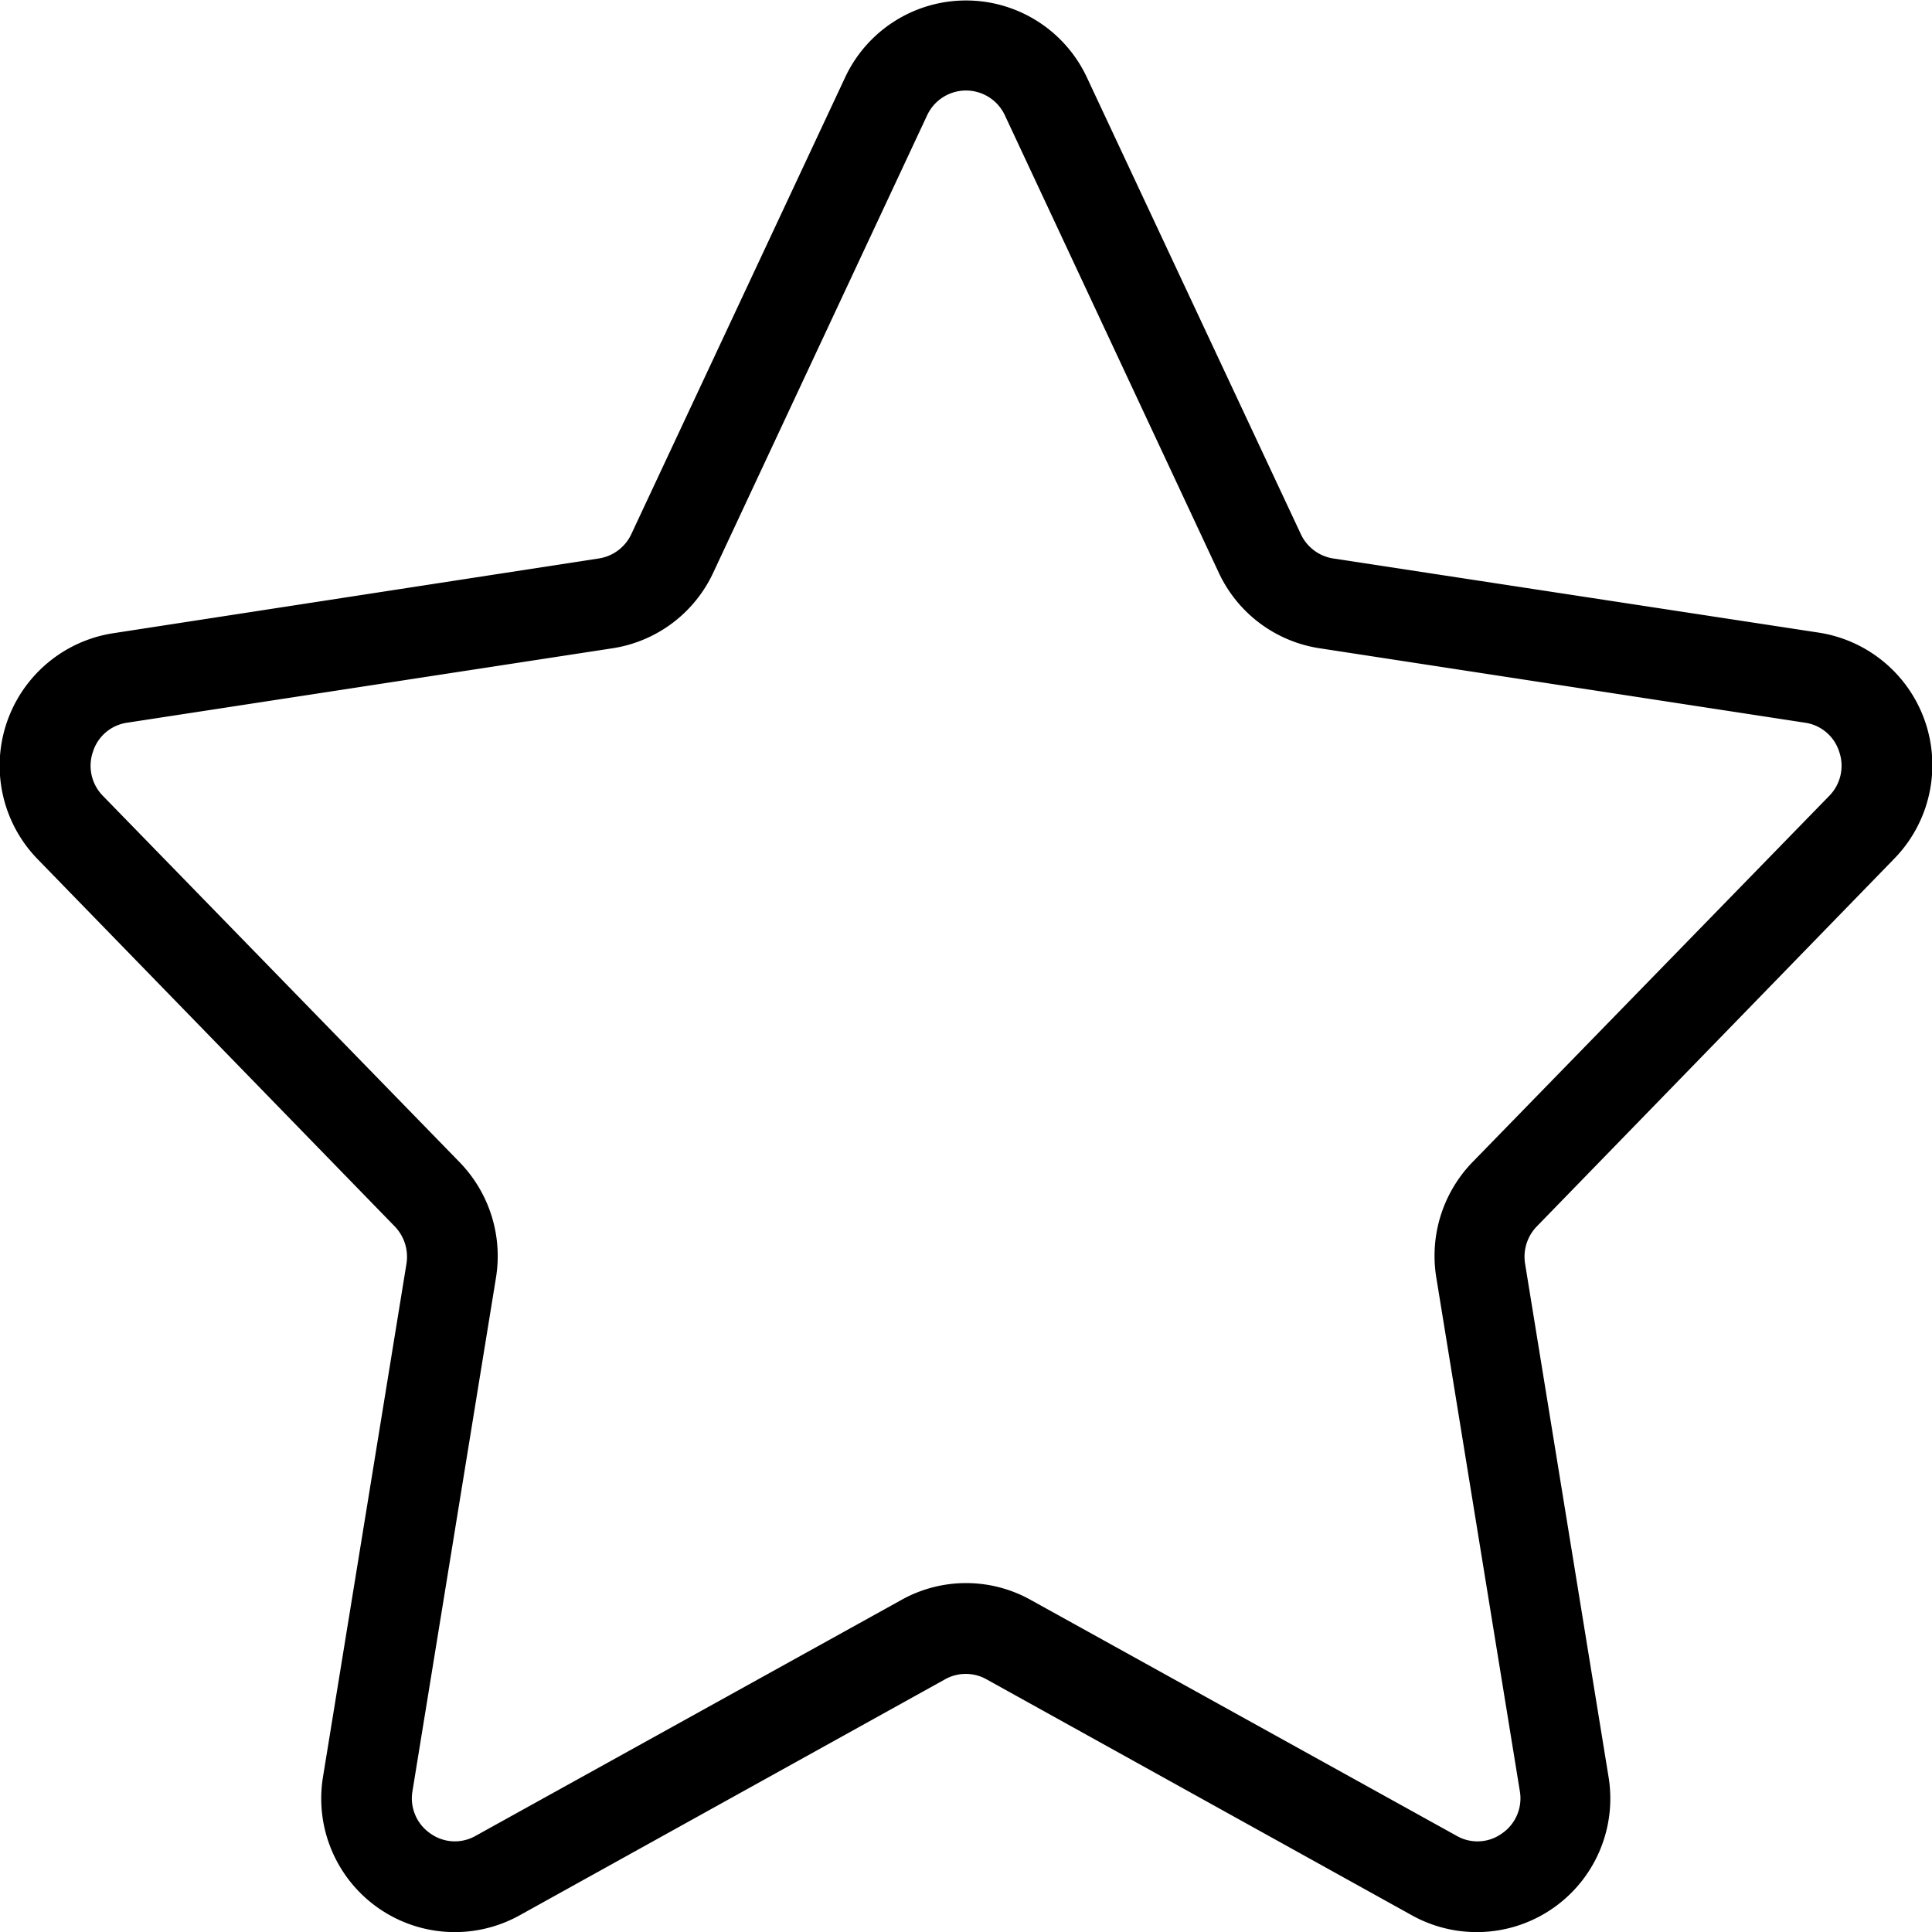 <?xml version="1.0" encoding="UTF-8"?> <svg xmlns="http://www.w3.org/2000/svg" data-name="Livello 1" id="Livello_1" viewBox="0 0 128 128"> <title></title> <path d="M125.48,56.91a8.88,8.88,0,0,0-5-15L88.33,37a2.85,2.85,0,0,1-2.15-1.62L72,5.11a8.84,8.84,0,0,0-16,0L41.82,35.4A2.85,2.85,0,0,1,39.67,37L7.52,41.95a8.88,8.88,0,0,0-5,15l23.63,24.3a2.9,2.9,0,0,1,.78,2.47l-5.53,34a8.85,8.85,0,0,0,13,9.19l28.21-15.65a2.81,2.81,0,0,1,2.75,0h0l28.21,15.65a8.85,8.85,0,0,0,13-9.19l-5.53-34a2.89,2.89,0,0,1,.78-2.47ZM95.16,84.65l5.53,34a2.82,2.82,0,0,1-1.18,2.82,2.77,2.77,0,0,1-3,.16L68.29,106h0a8.78,8.78,0,0,0-8.57,0L31.51,121.63a2.78,2.78,0,0,1-3-.16,2.82,2.82,0,0,1-1.18-2.82l5.53-34A8.92,8.92,0,0,0,30.45,77L6.82,52.73a2.84,2.84,0,0,1-.66-2.93,2.79,2.79,0,0,1,2.27-1.92l32.15-4.93a8.84,8.84,0,0,0,6.67-5L61.42,7.65a2.84,2.84,0,0,1,5.16,0l14.17,30.3a8.84,8.84,0,0,0,6.68,5l32.15,4.93a2.79,2.79,0,0,1,2.27,1.92,2.84,2.84,0,0,1-.66,2.93L97.55,77A8.92,8.92,0,0,0,95.16,84.65Z"></path> </svg> 